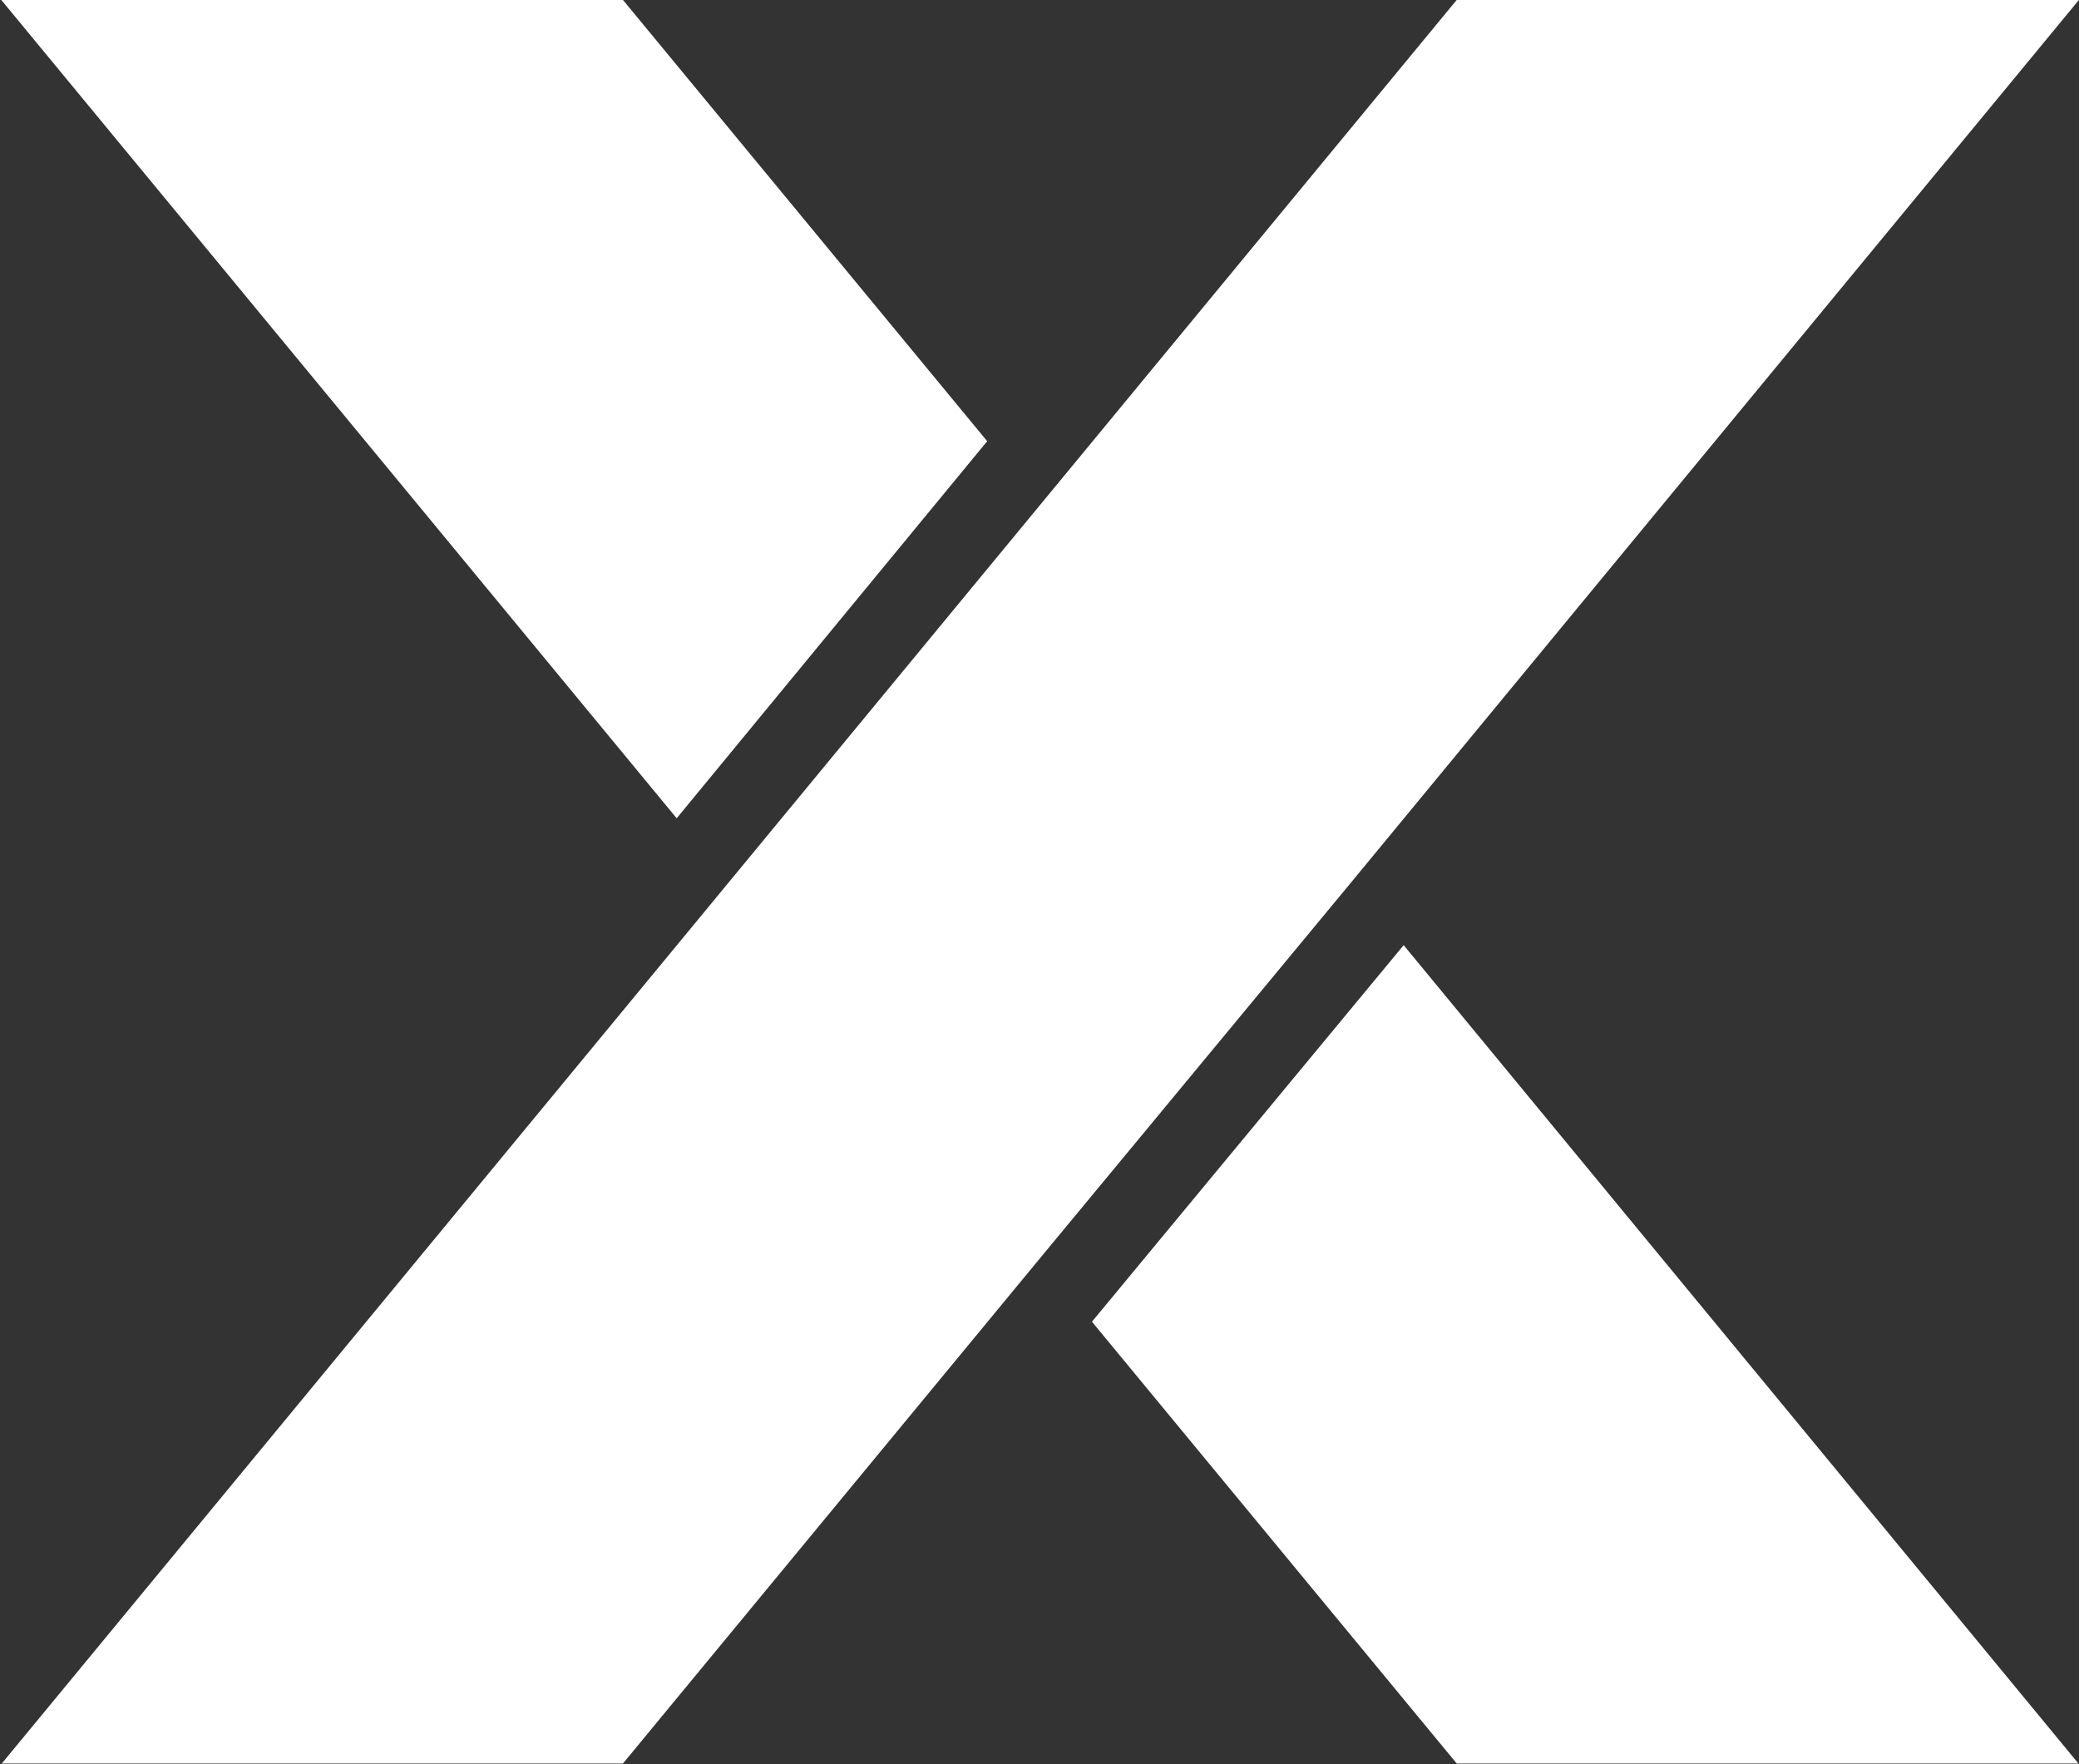 <svg version="1.2" xmlns="http://www.w3.org/2000/svg" viewBox="0 0 1550 1315" width="1550" height="1315">
	<rect x="0" y="0" width="1550" height="1315" fill="#333333" stroke="none"/>
	<title>IMD</title>
	<defs>
		<clipPath clipPathUnits="userSpaceOnUse" id="cp1">
			<path d="m1913.23-0.15v1314.93h-6406.12v-1314.93z"/>
		</clipPath>
	</defs>
	<style>
		.s0 { fill: #ffffff } 
	</style>
	<g id="Clip-Path: Clip-Path: Clip-Path" clip-path="url(#cp1)">
		<g id="Clip-Path: Clip-Path">
			<g id="Clip-Path">
				<g id="g2">
					<path id="Layer" fill-rule="evenodd" class="s0" d="m1550-0.1l-542.4 657.6-232.4 280.7-310.8 376.5h-463.1l1084.8-1314.8zm-1549.2 1314.8q-6740.6-1976.5 0 0z"/>
					<path id="path2" class="s0" d="m0.9-0.1l503.6 610.1 231.5-281.1-271.6-329zm813.2 985.4l272 329.4h463.5l-503.1-610.1z"/>
				</g>
			</g>
		</g>
	</g>
</svg>